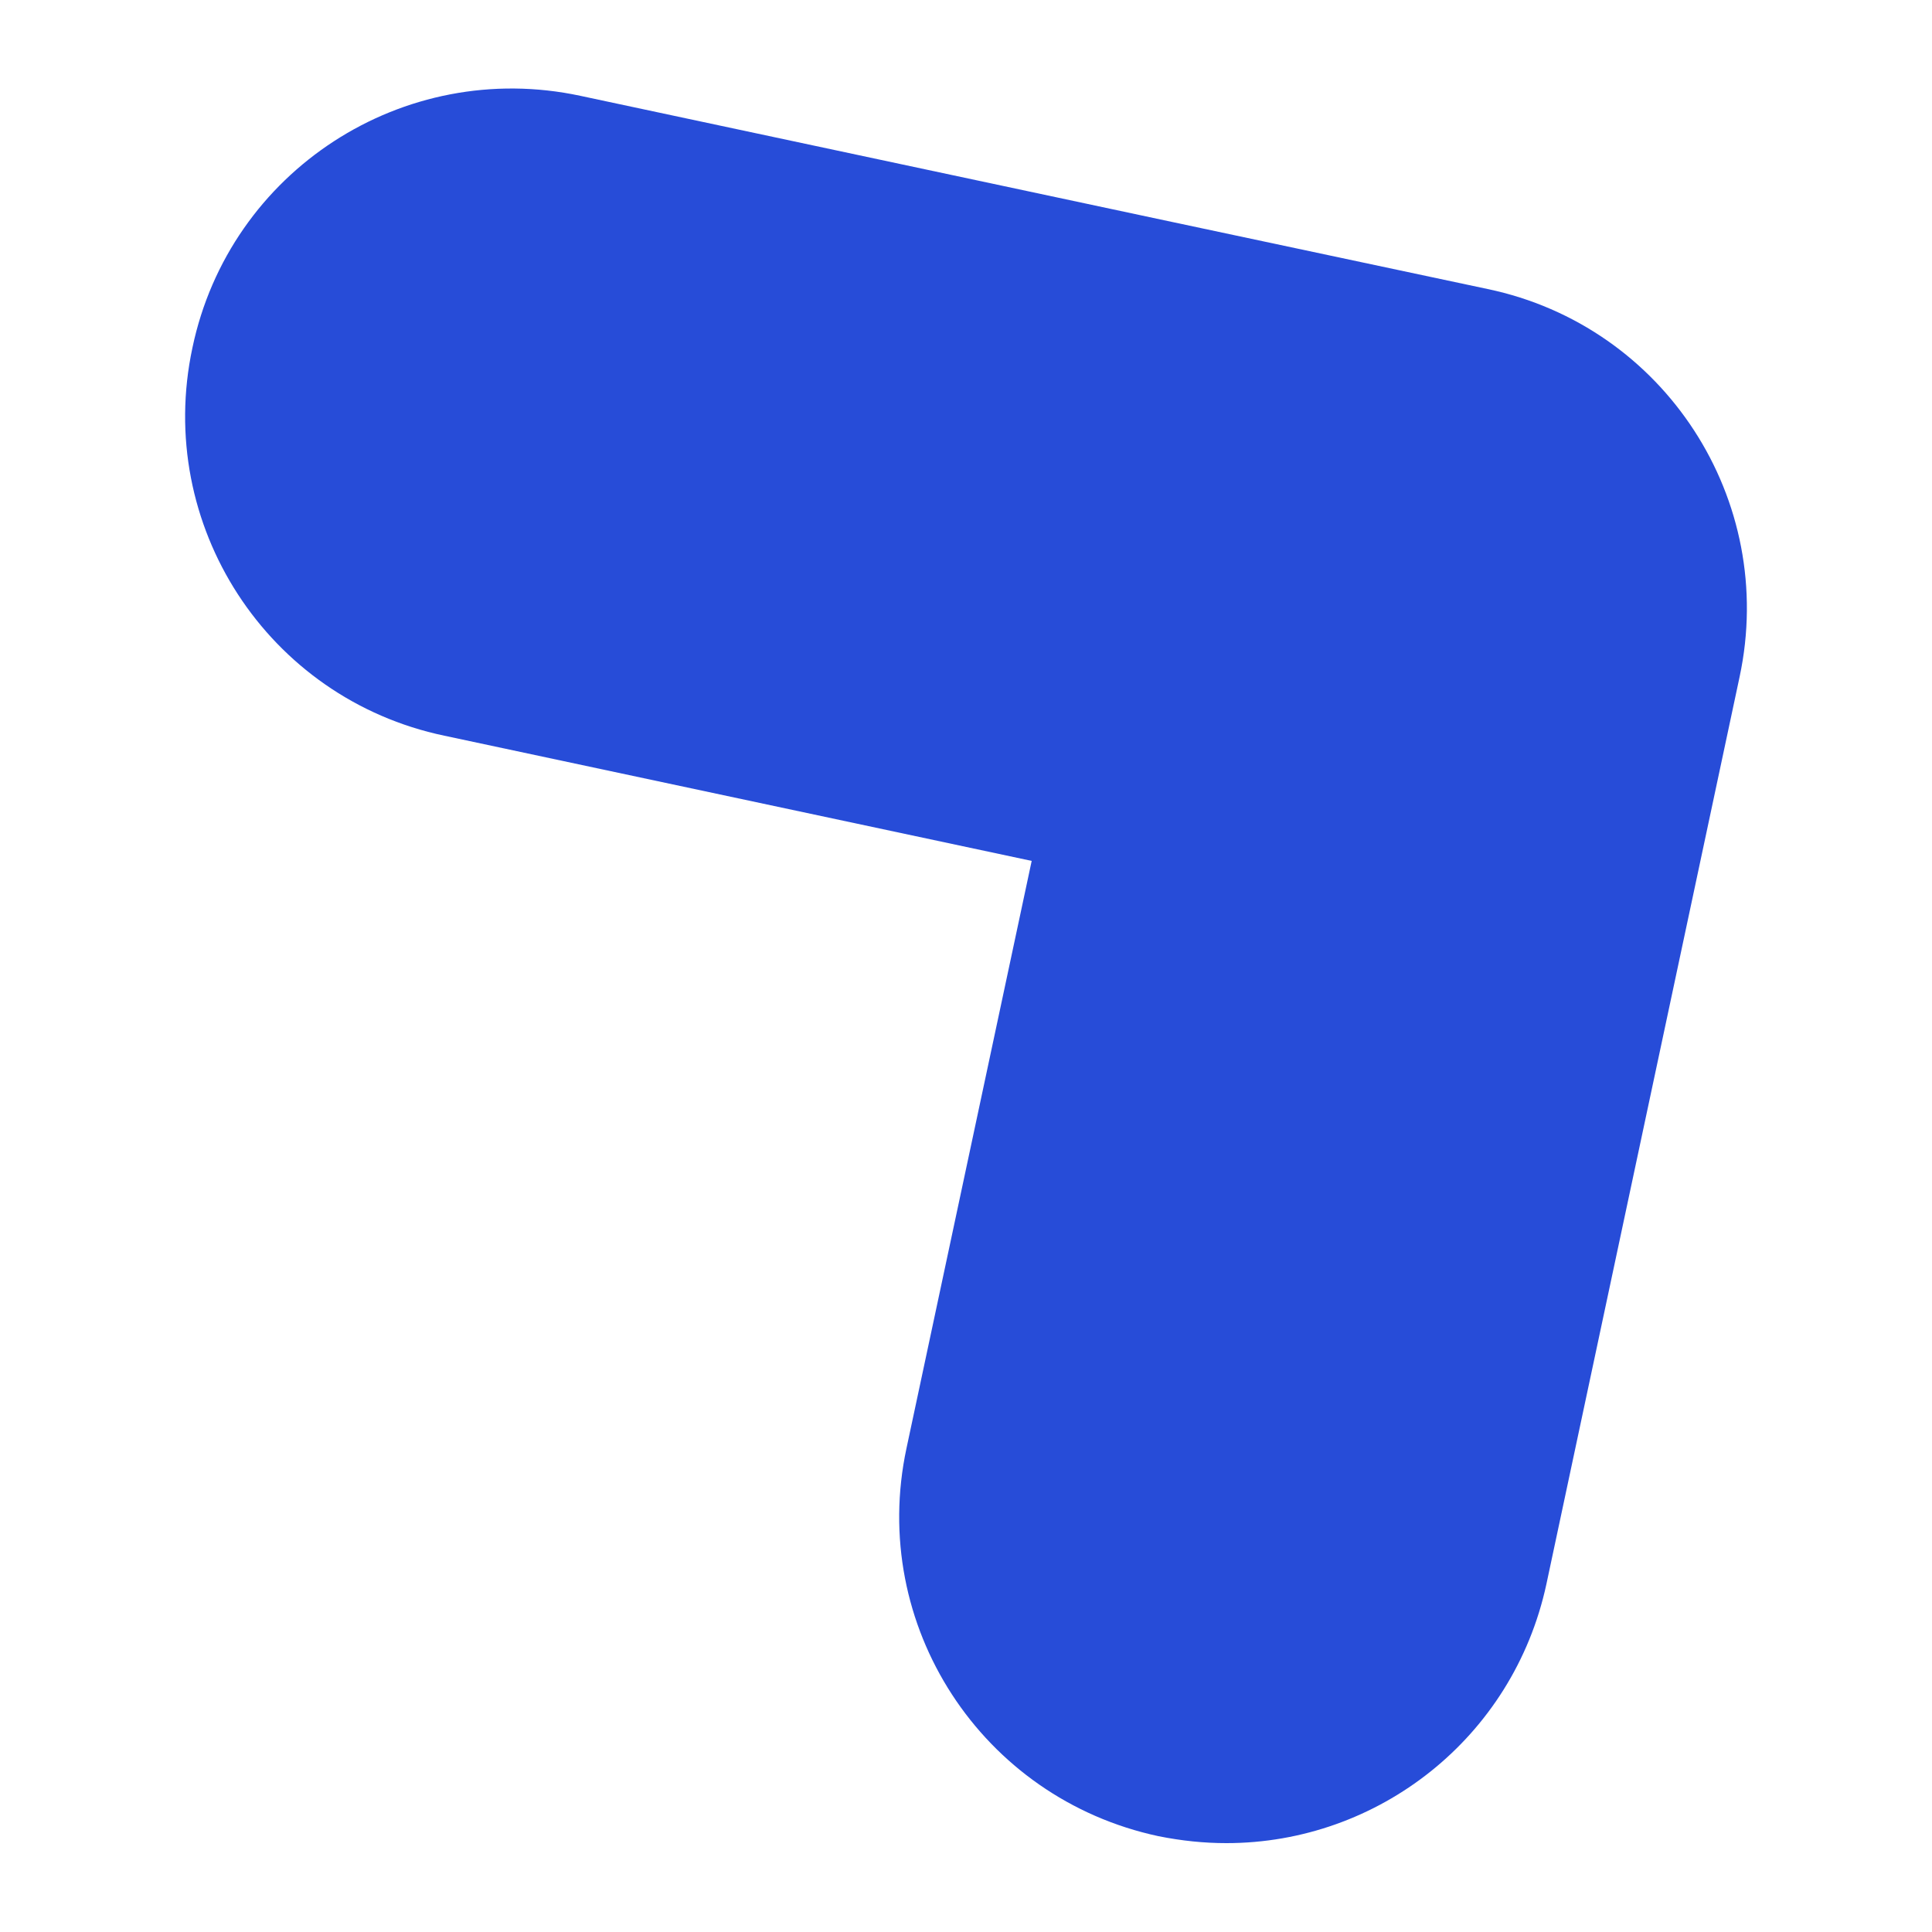 <?xml version="1.0" encoding="utf-8"?>
<!-- Generator: Adobe Illustrator 28.0.0, SVG Export Plug-In . SVG Version: 6.00 Build 0)  -->
<svg version="1.1" id="Ebene_1" xmlns="http://www.w3.org/2000/svg" xmlns:xlink="http://www.w3.org/1999/xlink" x="0px" y="0px"
	 viewBox="0 0 250 250" style="enable-background:new 0 0 250 250;" xml:space="preserve">
<style type="text/css">
	.st0{fill:#274CD8;}
	.st1{fill:#07D694;}
</style>
<path class="st0" d="M192.5,37.4l-41.4-8.8v0l-76-16.2C52.2,7.5,29.7,22.1,24.9,45C20,67.9,34.6,90.4,57.5,95.2l76,16.2l-16.2,76
	c-4.9,22.9,9.7,45.3,32.6,50.2c3,0.6,5.9,0.9,8.8,0.9c19.6,0,37.1-13.6,41.4-33.5l25-117.4C230,64.7,215.4,42.2,192.5,37.4"/>
</svg>
